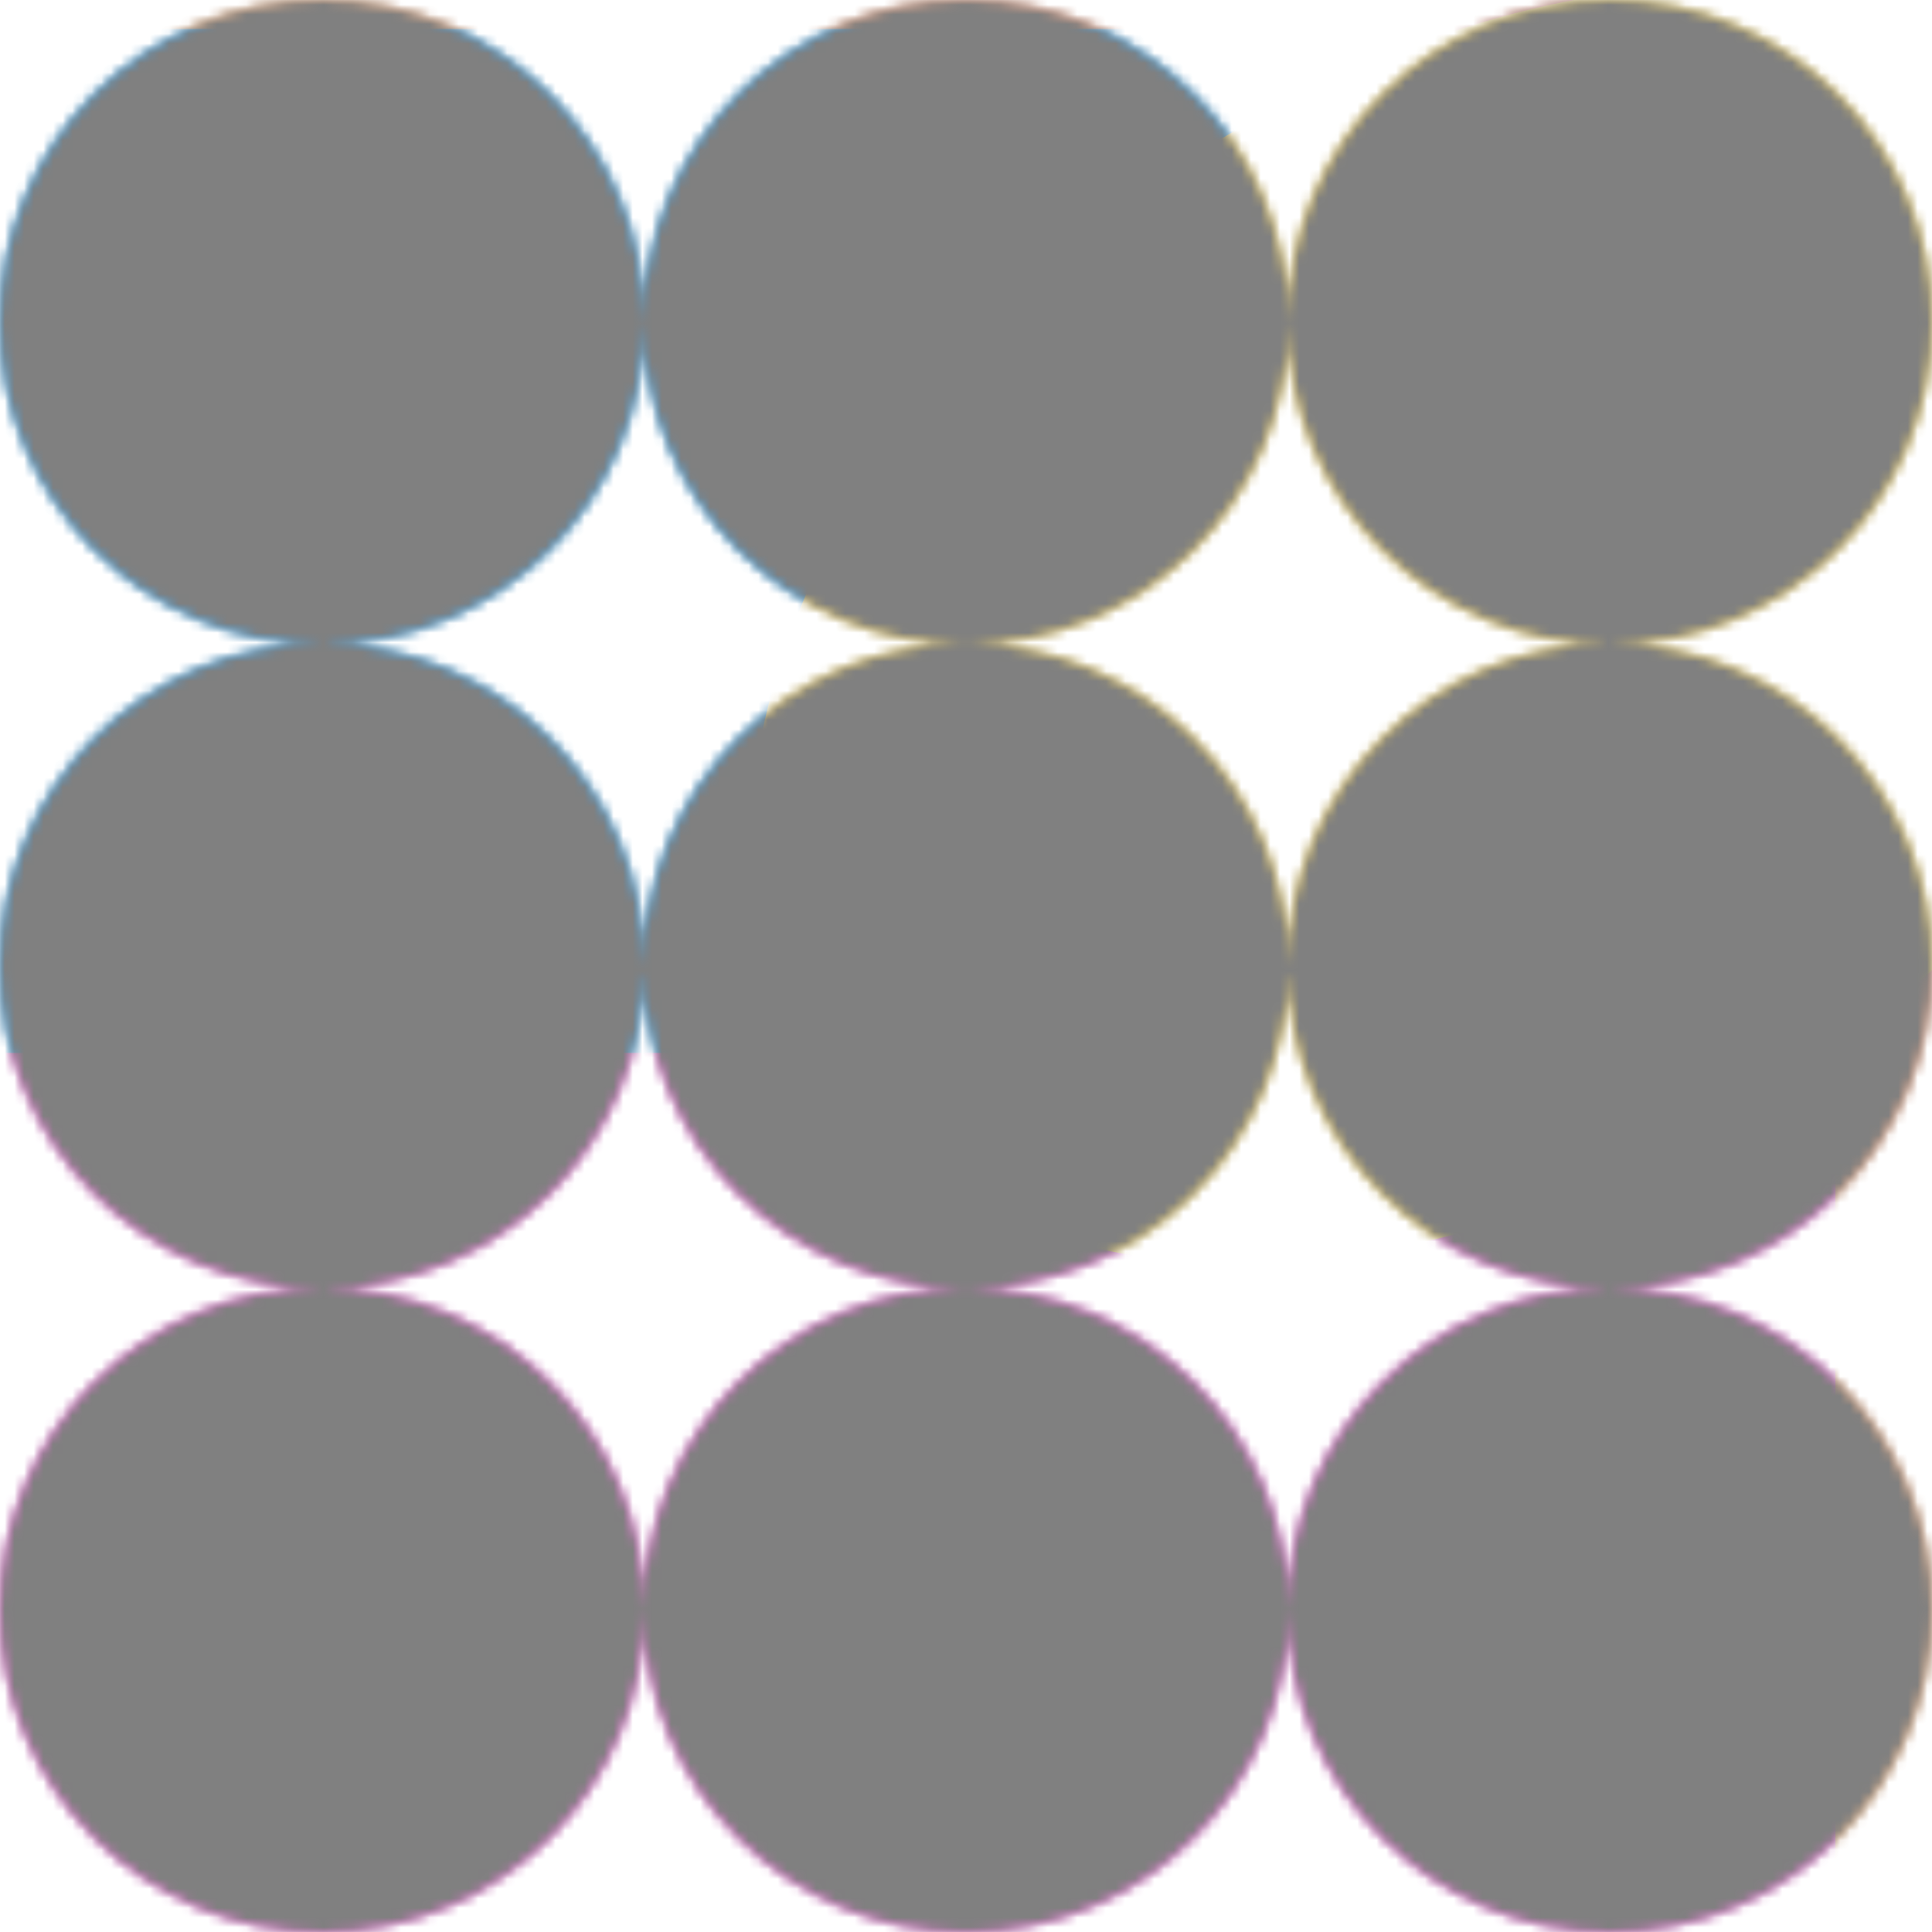 <svg xmlns="http://www.w3.org/2000/svg" fill="none" viewBox="0 0 200 200" width="400" height="400" class="coolshapes ellipse-5 "><g clip-path="url(#cs_clip_1_ellipse-5)"><mask id="cs_mask_1_ellipse-5" style="mask-type:alpha" width="200" height="200" x="0" y="0" maskUnits="userSpaceOnUse"><path fill="#fff" d="M200 33.333c0 18.41-14.924 33.334-33.333 33.334-18.41 0-33.334-14.924-33.334-33.334C133.333 14.923 148.257 0 166.667 0 185.076 0 200 14.924 200 33.333zM200 100c0 18.409-14.924 33.333-33.333 33.333-18.41 0-33.334-14.924-33.334-33.333 0-18.41 14.924-33.333 33.334-33.333C185.076 66.667 200 81.59 200 100zM200 166.667C200 185.076 185.076 200 166.667 200c-18.41 0-33.334-14.924-33.334-33.333 0-18.41 14.924-33.334 33.334-33.334 18.409 0 33.333 14.924 33.333 33.334zM133.333 33.333c0 18.41-14.924 33.334-33.333 33.334-18.41 0-33.333-14.924-33.333-33.334C66.667 14.923 81.59 0 100 0s33.333 14.924 33.333 33.333zM133.333 100c0 18.409-14.924 33.333-33.333 33.333-18.41 0-33.333-14.924-33.333-33.333 0-18.41 14.924-33.333 33.333-33.333S133.333 81.59 133.333 100zM133.333 166.667C133.333 185.076 118.409 200 100 200c-18.41 0-33.333-14.924-33.333-33.333 0-18.41 14.924-33.334 33.333-33.334s33.333 14.924 33.333 33.334zM66.667 33.333c0 18.41-14.924 33.334-33.334 33.334C14.923 66.667 0 51.743 0 33.333 0 14.923 14.924 0 33.333 0c18.41 0 33.334 14.924 33.334 33.333zM66.667 100c0 18.409-14.924 33.333-33.334 33.333C14.923 133.333 0 118.409 0 100c0-18.41 14.924-33.333 33.333-33.333 18.41 0 33.334 14.924 33.334 33.333zM66.667 166.667c0 18.409-14.924 33.333-33.334 33.333C14.923 200 0 185.076 0 166.667c0-18.41 14.924-33.334 33.333-33.334 18.41 0 33.334 14.924 33.334 33.334z"></path></mask><g mask="url(#cs_mask_1_ellipse-5)"><path fill="#fff" d="M200 0H0v200h200V0z"></path><path fill="url(#paint0_linear_748_4769)" fill-opacity="0.55" d="M200 0H0v200h200V0z"></path><g filter="url(#filter0_f_748_4769)"><path fill="#18A0FB" d="M131 3H-12v108h143V3z"></path><path fill="#FF58E4" d="M190 109H0v116h190V109z"></path><ellipse cx="153.682" cy="64.587" fill="#FFD749" rx="83" ry="57" transform="rotate(-33.875 153.682 64.587)"></ellipse></g></g></g><defs><filter id="filter0_f_748_4769" width="361.583" height="346.593" x="-72" y="-61.593" color-interpolation-filters="sRGB" filterUnits="userSpaceOnUse"><feFlood flood-opacity="0" result="BackgroundImageFix"></feFlood><feBlend in="SourceGraphic" in2="BackgroundImageFix" result="shape"></feBlend><feGaussianBlur result="effect1_foregroundBlur_748_4769" stdDeviation="30"></feGaussianBlur></filter><linearGradient id="paint0_linear_748_4769" x1="200" x2="0" y1="0" y2="200" gradientUnits="userSpaceOnUse"><stop stop-color="#FF1F00"></stop><stop offset="1" stop-color="#FFD600"></stop></linearGradient><clipPath id="cs_clip_1_ellipse-5"><path fill="#fff" d="M0 0H200V200H0z"></path></clipPath></defs><g style="mix-blend-mode:overlay" mask="url(#cs_mask_1_ellipse-5)"><path fill="gray" stroke="transparent" d="M200 0H0v200h200V0z" filter="url(#cs_noise_1_ellipse-5)"></path></g><defs><filter id="cs_noise_1_ellipse-5" width="100%" height="100%" x="0%" y="0%" filterUnits="objectBoundingBox"><feTurbulence baseFrequency="0.6" numOctaves="5" result="out1" seed="4"></feTurbulence><feComposite in="out1" in2="SourceGraphic" operator="in" result="out2"></feComposite><feBlend in="SourceGraphic" in2="out2" mode="overlay" result="out3"></feBlend></filter></defs></svg>